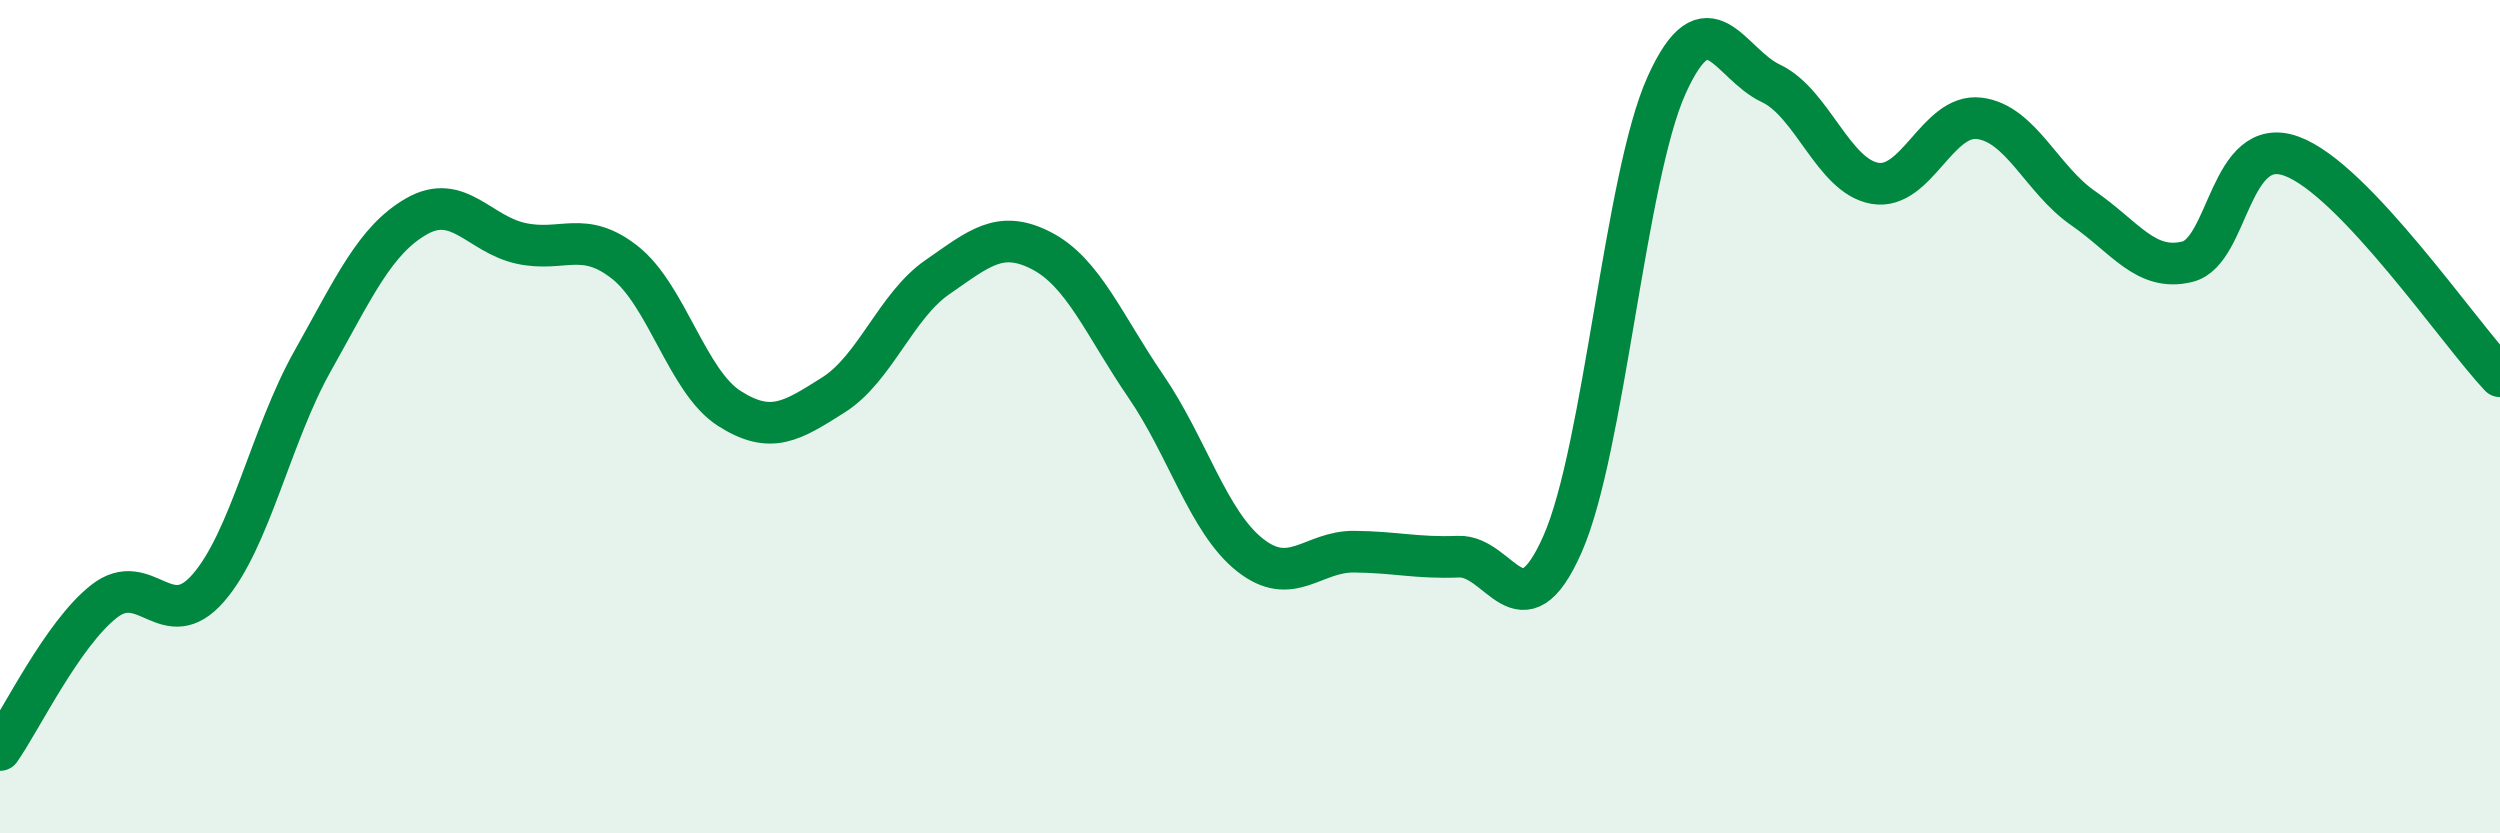 
    <svg width="60" height="20" viewBox="0 0 60 20" xmlns="http://www.w3.org/2000/svg">
      <path
        d="M 0,18 C 0.5,17.29 1.5,15.21 2.5,14.43 C 3.5,13.65 4,15.26 5,14.11 C 6,12.96 6.5,10.45 7.5,8.67 C 8.5,6.89 9,5.76 10,5.19 C 11,4.62 11.5,5.62 12.5,5.84 C 13.5,6.06 14,5.51 15,6.3 C 16,7.09 16.5,9.16 17.5,9.8 C 18.5,10.44 19,10.11 20,9.48 C 21,8.85 21.5,7.34 22.5,6.65 C 23.5,5.96 24,5.5 25,6.02 C 26,6.54 26.5,7.81 27.5,9.27 C 28.5,10.73 29,12.53 30,13.32 C 31,14.11 31.5,13.23 32.5,13.24 C 33.5,13.25 34,13.4 35,13.36 C 36,13.32 36.5,15.32 37.5,13.06 C 38.5,10.8 39,4.25 40,2.04 C 41,-0.17 41.5,1.53 42.5,2 C 43.5,2.47 44,4.23 45,4.4 C 46,4.57 46.5,2.72 47.5,2.84 C 48.5,2.96 49,4.31 50,5 C 51,5.69 51.5,6.53 52.5,6.28 C 53.5,6.03 53.5,3.2 55,3.75 C 56.5,4.3 59,7.97 60,9.03L60 20L0 20Z"
        fill="#008740"
        opacity="0.1"
        stroke-linecap="round"
        stroke-linejoin="round"
      />
      <path
        d="M 0,18 C 0.5,17.29 1.5,15.21 2.5,14.43 C 3.5,13.65 4,15.26 5,14.11 C 6,12.96 6.5,10.45 7.5,8.67 C 8.5,6.89 9,5.76 10,5.19 C 11,4.62 11.5,5.62 12.5,5.84 C 13.5,6.06 14,5.51 15,6.3 C 16,7.09 16.5,9.16 17.5,9.8 C 18.5,10.44 19,10.11 20,9.48 C 21,8.85 21.5,7.34 22.5,6.65 C 23.5,5.96 24,5.5 25,6.02 C 26,6.54 26.5,7.81 27.5,9.27 C 28.5,10.73 29,12.53 30,13.32 C 31,14.11 31.5,13.23 32.5,13.24 C 33.5,13.25 34,13.4 35,13.36 C 36,13.32 36.5,15.32 37.5,13.06 C 38.5,10.8 39,4.25 40,2.04 C 41,-0.17 41.5,1.53 42.5,2 C 43.5,2.47 44,4.23 45,4.4 C 46,4.57 46.5,2.72 47.5,2.84 C 48.5,2.96 49,4.31 50,5 C 51,5.69 51.5,6.53 52.5,6.28 C 53.5,6.03 53.5,3.2 55,3.75 C 56.5,4.3 59,7.97 60,9.03"
        stroke="#008740"
        stroke-width="1"
        fill="none"
        stroke-linecap="round"
        stroke-linejoin="round"
      />
    </svg>
  